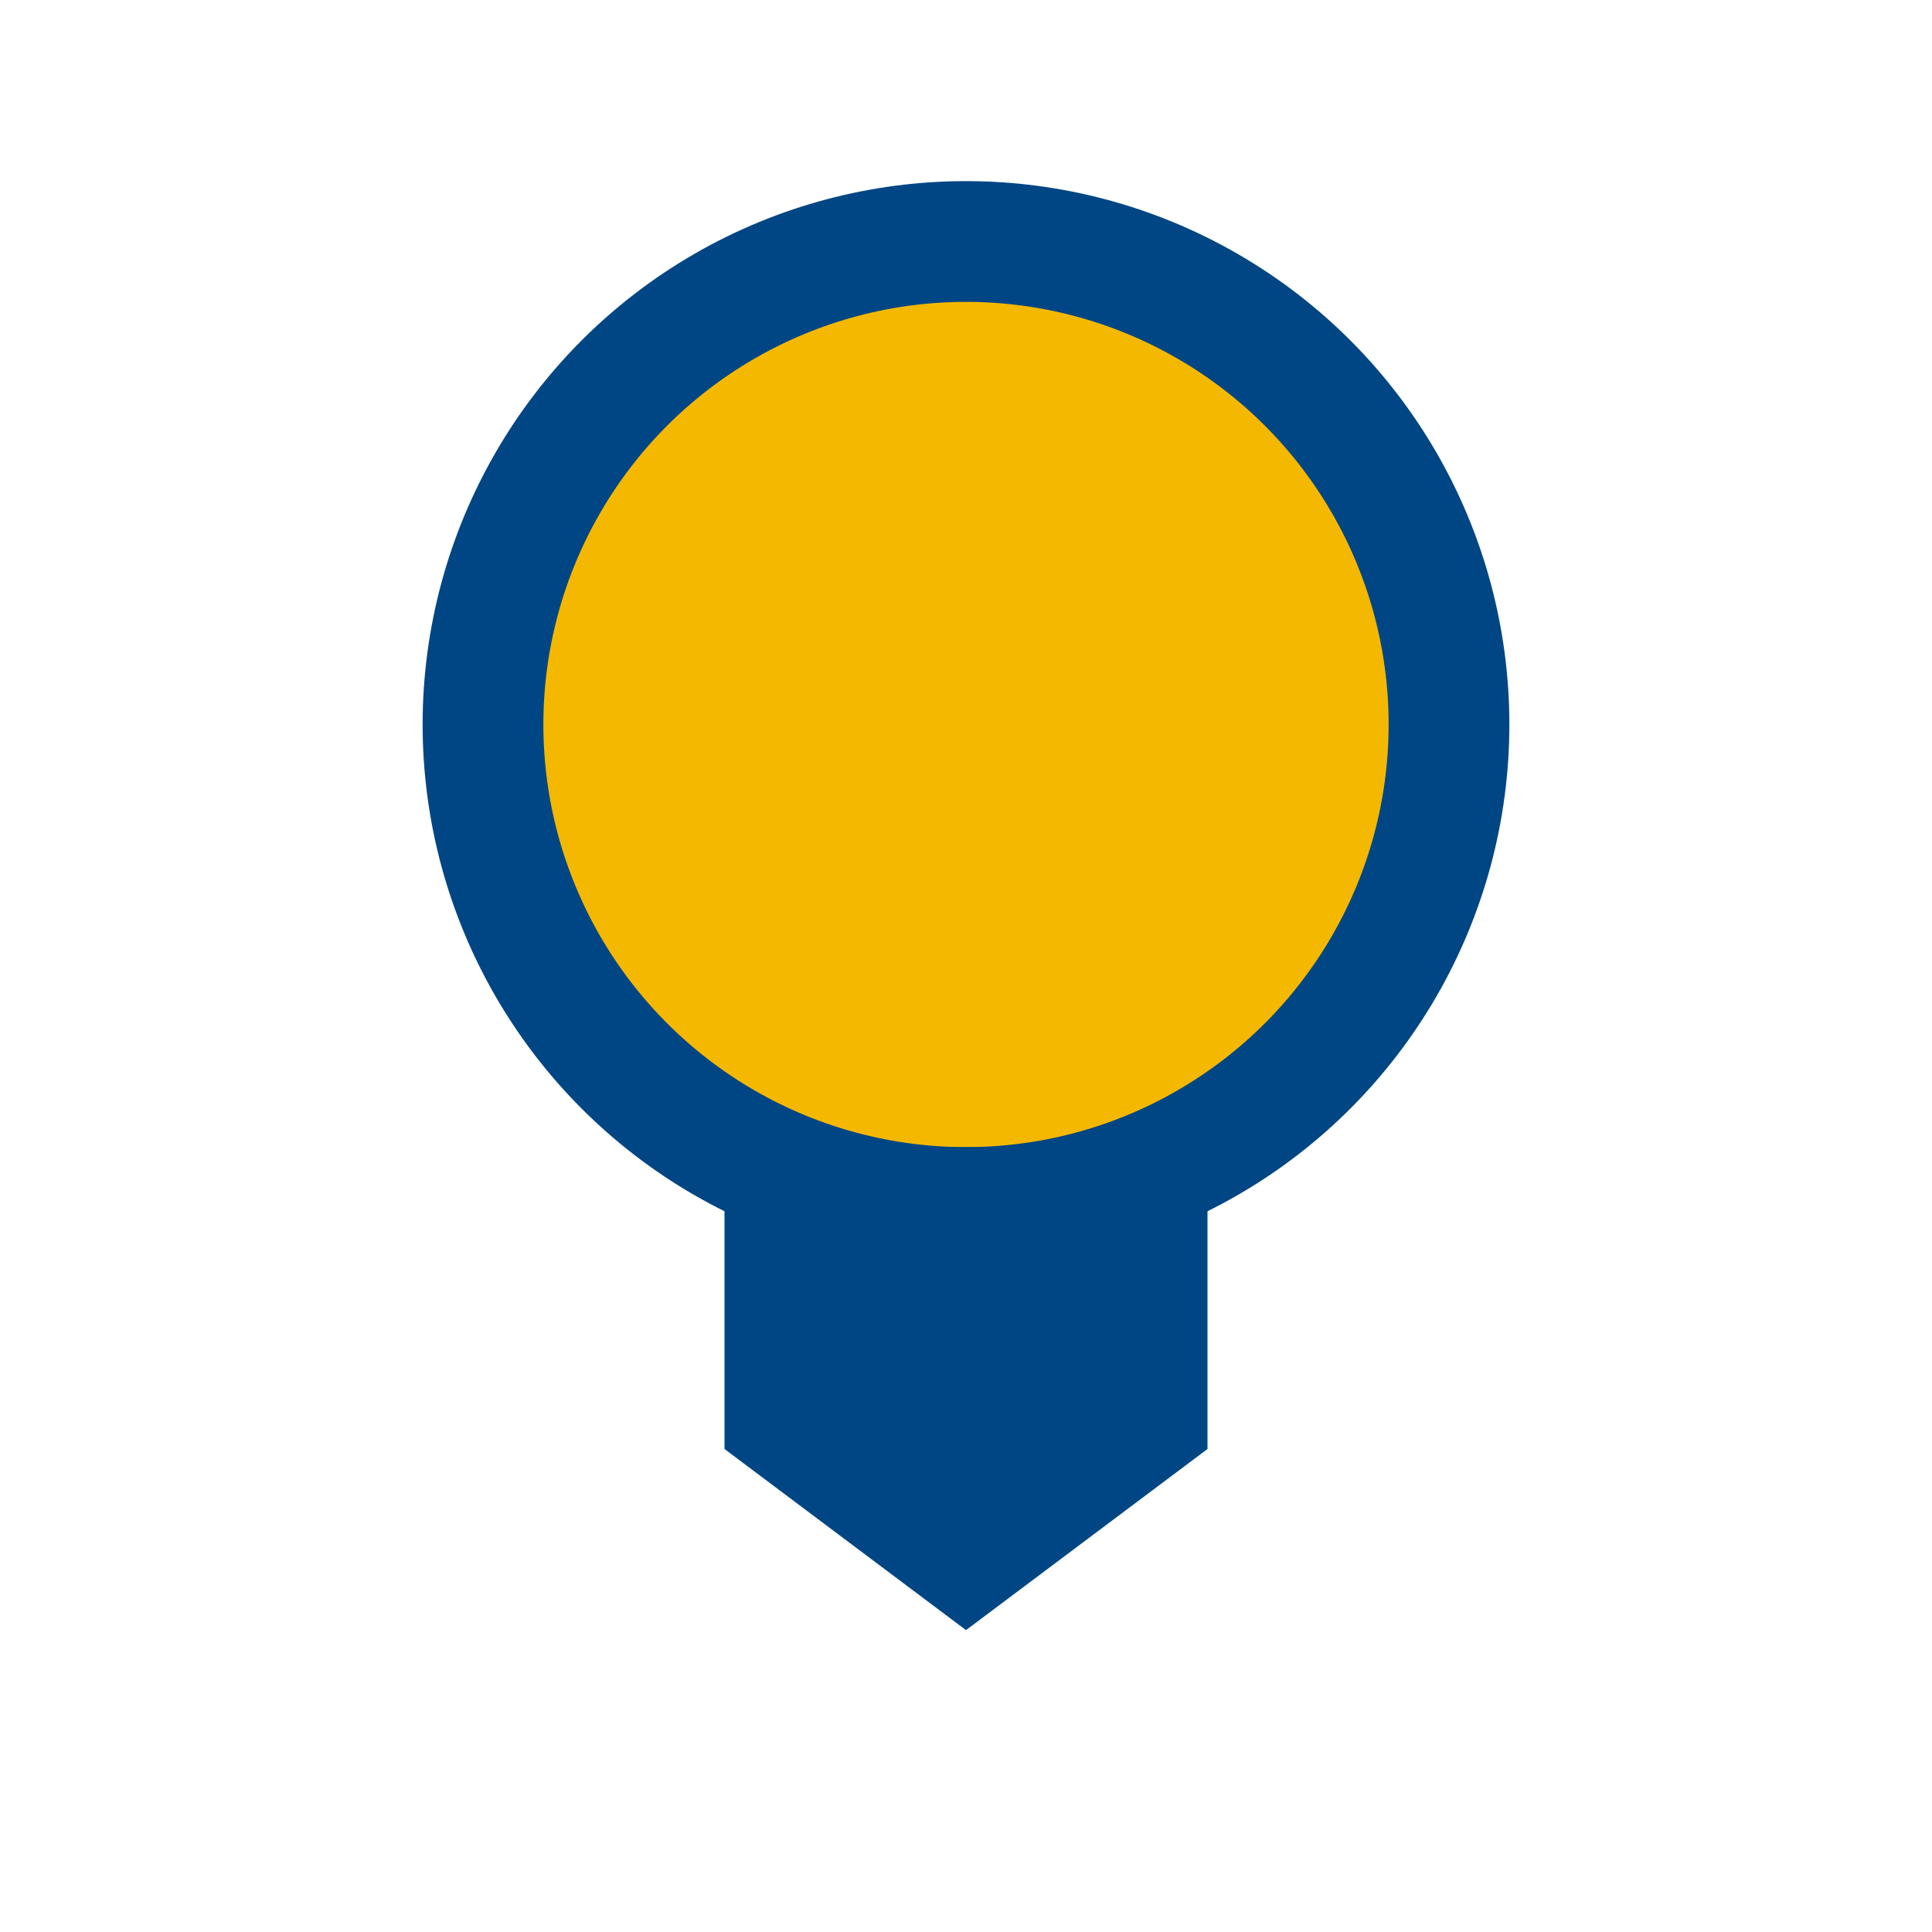 <?xml version="1.0" encoding="UTF-8"?>
<svg xmlns="http://www.w3.org/2000/svg" width="32" height="32" viewBox="0 0 32 32"><circle cx="16" cy="12" r="8" fill="#F5B800" stroke="#004684" stroke-width="2"/><path d="M12 24v-5h8v5l-4 3-4-3" fill="#004684"/></svg>